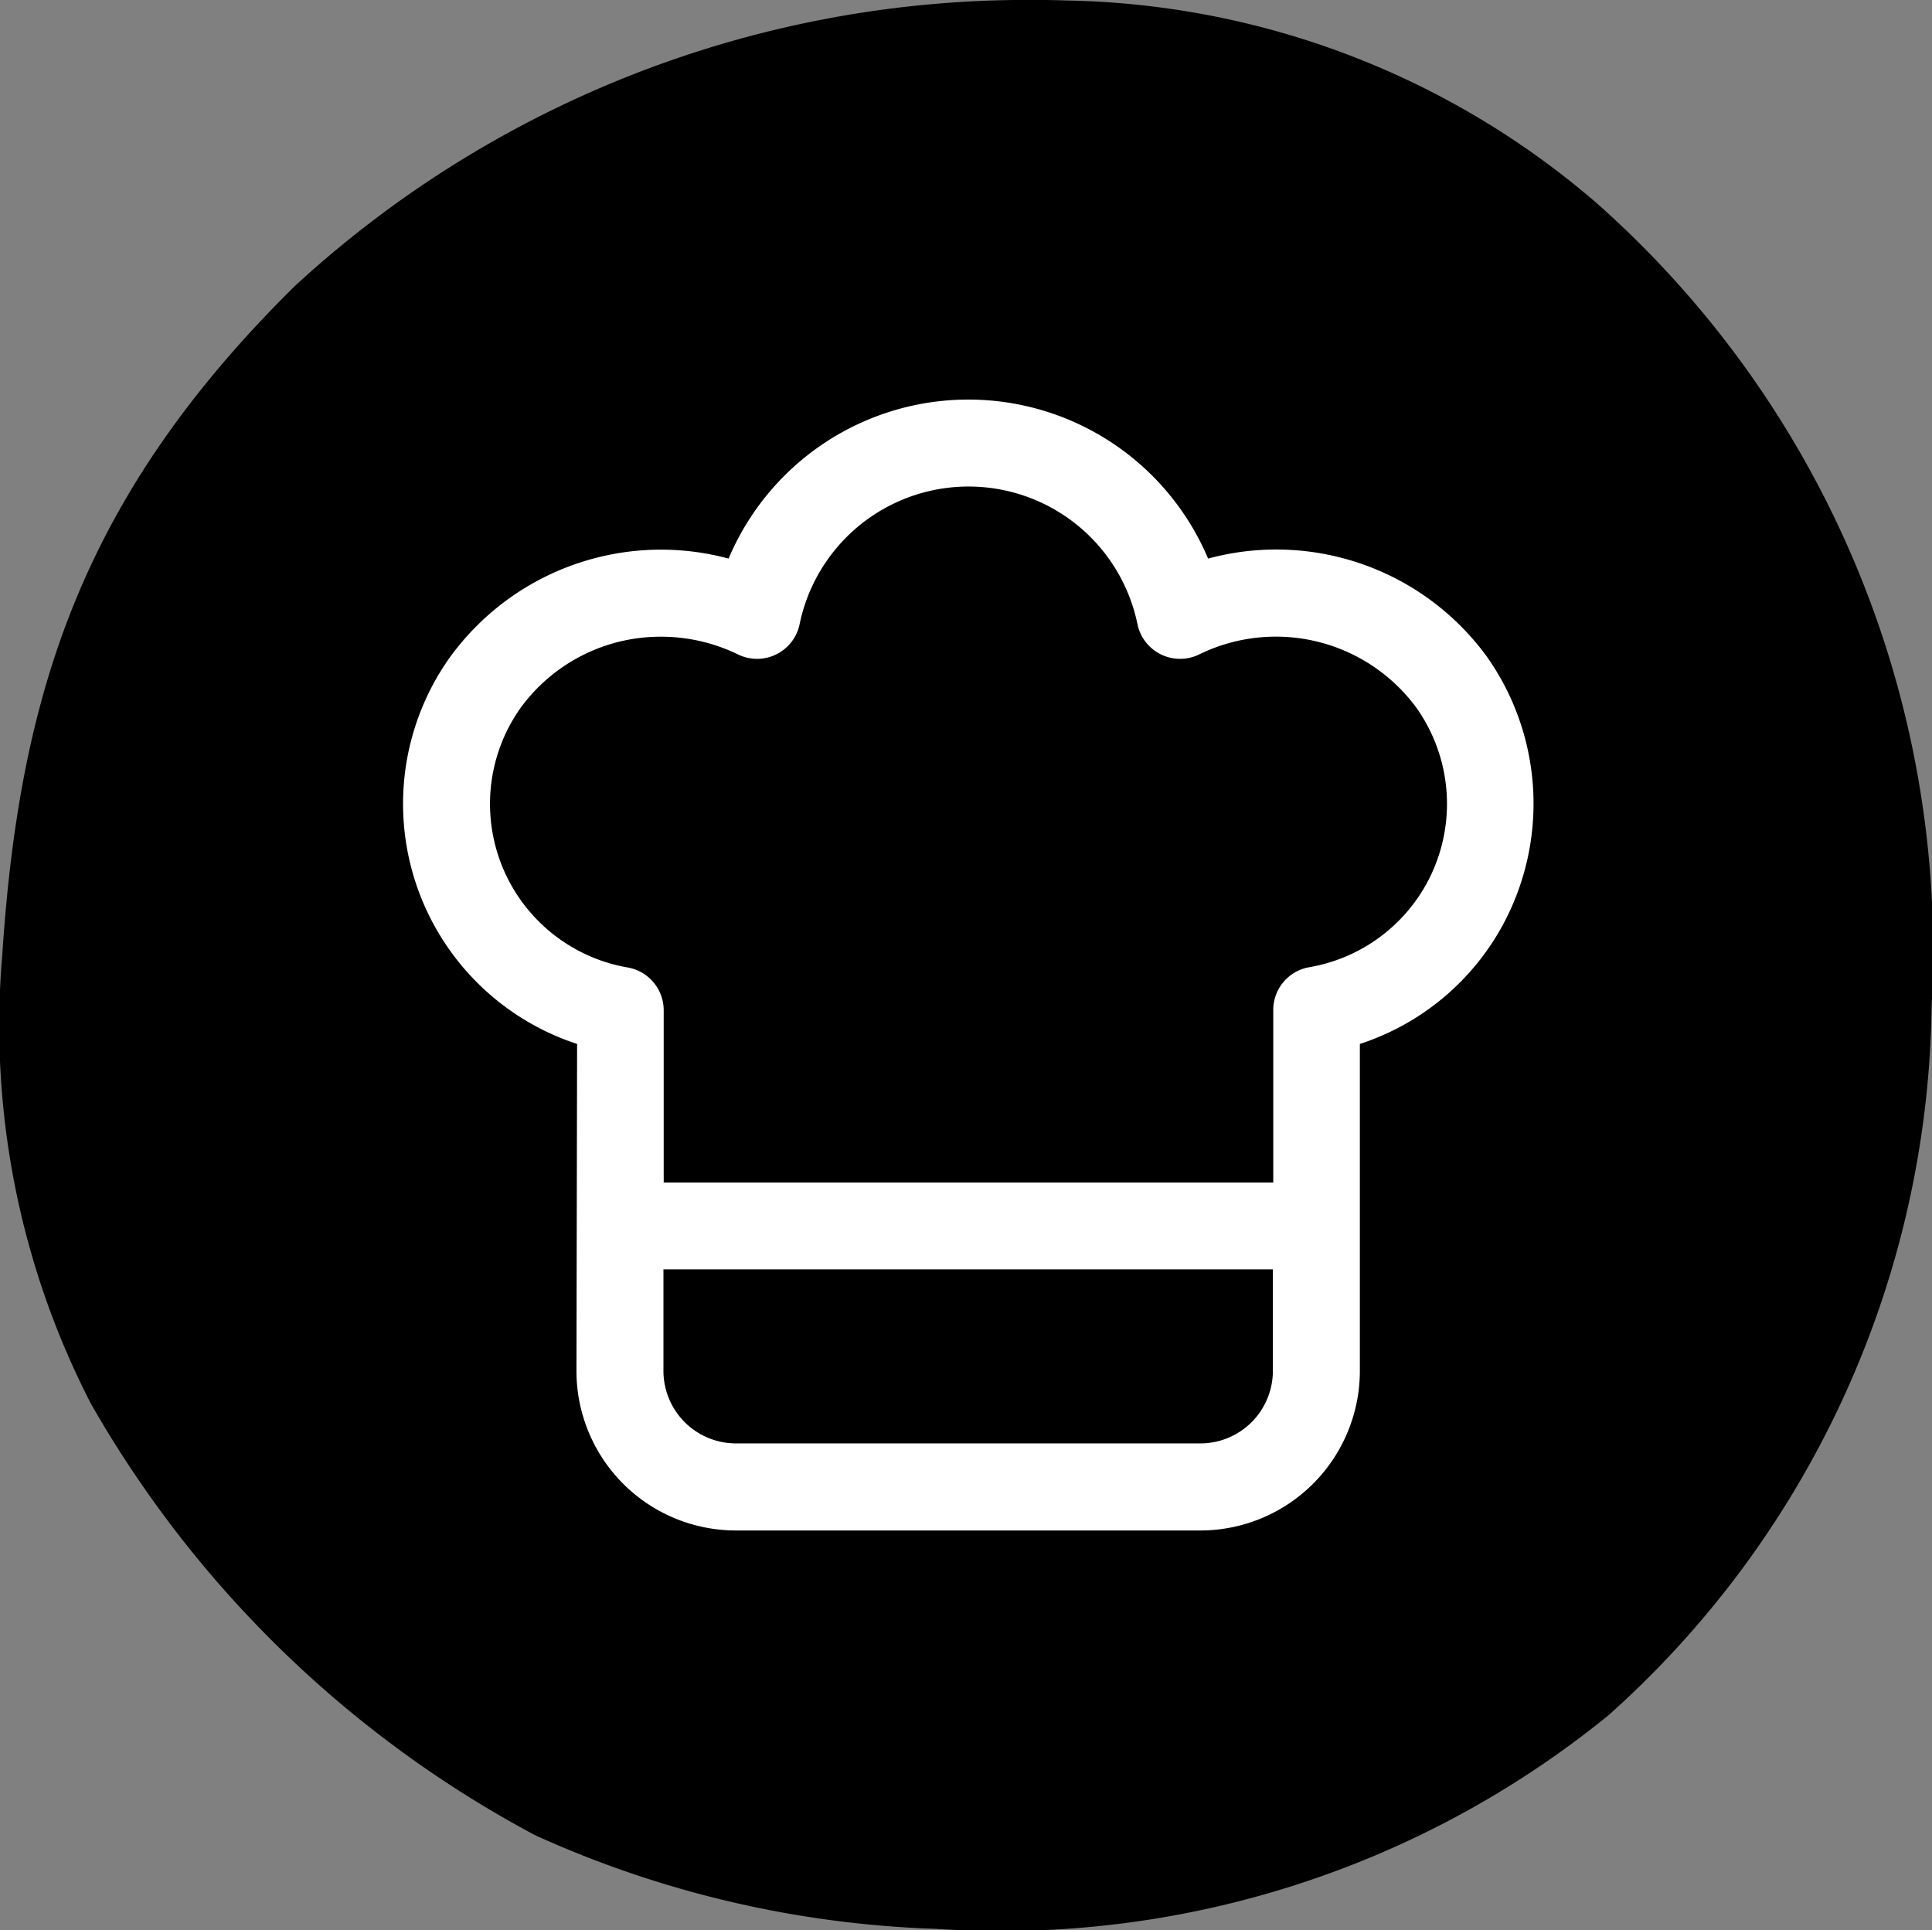 <svg xmlns="http://www.w3.org/2000/svg" xmlns:xlink="http://www.w3.org/1999/xlink" width="30.006" height="29.97" viewBox="0 0 30.006 29.97">
  <rect x="0" y="0" width="30.006" height="29.97" fill="#808080" stroke="none"/>
  <defs>
    <clipPath id="clip-path">
      <rect id="Rechteck_85" data-name="Rechteck 85" width="17.557" height="17.562" fill="#fff"/>
    </clipPath>
  </defs>
  <g id="Gruppe_98" data-name="Gruppe 98" transform="translate(-1165 -915.718)">
    <g id="Gruppe_88" data-name="Gruppe 88" transform="translate(0 41.322)">
      <g id="Gruppe_42" data-name="Gruppe 42" transform="translate(563.034 -1788.605)">
        <g id="Gruppe_37" data-name="Gruppe 37" transform="translate(601.966 2663)">
          <path id="Pfad_69" data-name="Pfad 69" d="M4.58,4.442C1.271,7.705.3,10.772.034,14.847A12.81,12.81,0,0,0,1.413,21.8a17.3,17.3,0,0,0,6.9,6.7,16.332,16.332,0,0,0,6.223,1.453,14.944,14.944,0,0,0,10.446-3.317A15,15,0,0,0,30,15.622,15.5,15.5,0,0,0,24.8,3.157,12.934,12.934,0,0,0,16.567.009Q16.32,0,16.058,0A16.79,16.79,0,0,0,4.58,4.442" transform="translate(0)"/>
        </g>
      </g>
    </g>
    <g id="Gruppe_89" data-name="Gruppe 89" transform="translate(1171.263 921.922)" clip-path="url(#clip-path)">
      <path id="Pfad_100" data-name="Pfad 100" d="M16.835,4A4.048,4.048,0,0,0,12.5,2.47a4.042,4.042,0,0,0-7.447,0A4.049,4.049,0,0,0,.718,4.012,3.923,3.923,0,0,0,2.7,10.007L2.69,15.083a2.477,2.477,0,0,0,2.478,2.479l7.212,0a2.479,2.479,0,0,0,2.477-2.474l0-2.251v0h0l0-2.83a3.9,3.9,0,0,0,2.194-1.8A3.958,3.958,0,0,0,16.835,4M12.38,16.21l-7.212,0a1.127,1.127,0,0,1-1.127-1.128l0-1.574h9.465l0,1.575A1.127,1.127,0,0,1,12.38,16.21m3.5-8.669a2.576,2.576,0,0,1-1.818,1.276.674.674,0,0,0-.55.663l0,2.678H4.045l0-2.672A.676.676,0,0,0,3.5,8.822,2.578,2.578,0,0,1,1.814,4.8,2.69,2.69,0,0,1,4,3.683a2.733,2.733,0,0,1,1.2.276.675.675,0,0,0,.958-.481,2.679,2.679,0,0,1,5.243,0,.676.676,0,0,0,.959.481,2.708,2.708,0,0,1,3.38.834,2.58,2.58,0,0,1,.14,2.748" transform="translate(0)" fill="#fff"/>
    </g>
  </g>
</svg>
